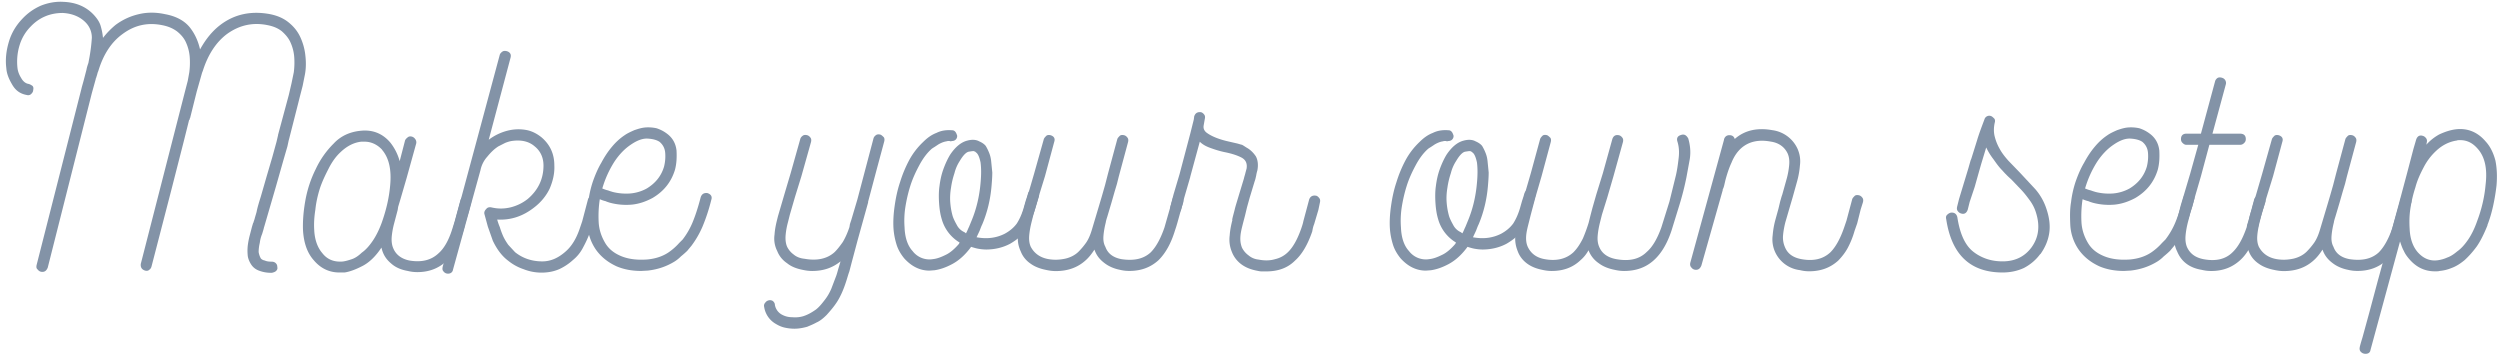<svg xmlns="http://www.w3.org/2000/svg" xmlns:xlink="http://www.w3.org/1999/xlink" width="100%" height="100%" viewBox="0 0 417 59" fill-rule="evenodd" stroke-linejoin="round" stroke-miterlimit="2"><g transform="matrix(2.257 0 0 2.257 -222.015 44.3)" fill="#8393a7" fill-rule="nonzero"><path d="M112.346-10.773l-.397 1.588-.964 3.77-1.418 5.472c-.028.113-.085.198-.17.255-.085.085-.198.085-.312.057-.255-.085-.34-.255-.312-.5l3.3-12.87.17-.652.113-.624a5.51 5.51 0 0 0 .028-1.19 3.19 3.19 0 0 0-.284-1.049c-.142-.312-.37-.567-.652-.794-.312-.227-.652-.37-1.077-.454-1.106-.227-2.07 0-2.948.652-.822.595-1.418 1.503-1.786 2.722l-.057.142c-.028.142-.085.284-.113.397-.028.028-.028.057-.028.085l-.284 1.02-3.26 12.9c-.085.198-.198.312-.397.312-.142 0-.255-.057-.34-.17-.113-.085-.113-.198-.085-.34l3.317-13.04c.028-.142.113-.397.198-.737l.17-.652c.028-.17.085-.34.142-.5l.085-.454c.085-.482.142-.964.17-1.4a1.59 1.59 0 0 0-.425-1.106c-.425-.454-1.02-.7-1.73-.737-.936 0-1.73.34-2.353.992a3.31 3.31 0 0 0-.822 1.36c-.17.538-.227 1.106-.17 1.673.028.312.142.567.284.794.142.255.34.397.54.425.113.028.198.085.284.142.085.085.085.198.057.312 0 .113-.057.198-.142.284a.32.32 0 0 1-.312.085c-.482-.085-.822-.312-1.077-.737s-.425-.822-.454-1.247c-.085-.68 0-1.332.198-1.985s.54-1.2.992-1.673c.397-.425.85-.737 1.36-.964.5-.198 1.05-.312 1.616-.284.992.028 1.758.37 2.325.992.227.255.397.5.482.794s.142.567.17.88a5.96 5.96 0 0 1 .936-.964c.54-.397 1.106-.652 1.73-.794.595-.142 1.247-.142 1.9 0 .794.142 1.4.454 1.814.936.397.482.652 1.05.794 1.673.425-.765.907-1.36 1.503-1.814 1.05-.794 2.268-1.05 3.657-.794.567.113 1.02.312 1.4.624s.652.652.85 1.077a4.27 4.27 0 0 1 .37 1.332c.058.482.057.964-.028 1.418l-.17.85-.227.88-.085.34-.7 2.75c-.028.085-.057.255-.113.5l-.312 1.077-.54 1.9-.85 2.92-.028.085c-.028.142-.085.312-.142.5a2.45 2.45 0 0 0-.17.652 2.96 2.96 0 0 0-.085.68c.028.17.085.34.17.482a.53.53 0 0 0 .284.142c.113.057.284.085.5.085.113 0 .227.028.312.113s.113.17.113.284c.028.113 0 .198-.085.284s-.198.113-.312.142h-.113a2.46 2.46 0 0 1-.794-.142c-.255-.085-.454-.227-.595-.425s-.255-.454-.284-.68c-.028-.284-.028-.5 0-.765a5.66 5.66 0 0 1 .142-.737l.17-.652.085-.284.028-.028v-.028l.085-.255c0-.028.057-.198.142-.5.057-.312.17-.68.312-1.134l.425-1.474.425-1.446.312-1.134.113-.482v-.028l.794-2.948.198-.85.17-.822a5.51 5.51 0 0 0 .028-1.19 3.19 3.19 0 0 0-.284-1.049c-.142-.312-.37-.567-.624-.794-.284-.227-.624-.37-1.05-.454-1.106-.227-2.098 0-3.005.652-.794.595-1.4 1.503-1.786 2.722l-.057.142-.397 1.4-.482 1.928-.028.057-.028.113zm20.696 6.69l-.312 1.02c-.028.113-.028.198-.057.284l-.085.284c-.312.992-.737 1.7-1.247 2.183-.595.54-1.304.794-2.126.794a2.86 2.86 0 0 1-.71-.085c-.482-.085-.907-.255-1.247-.567-.37-.312-.595-.68-.7-1.162-.425.652-.907 1.106-1.4 1.36s-.936.425-1.332.482h-.37c-.765 0-1.4-.312-1.9-.907-.482-.54-.737-1.276-.794-2.2-.028-.652.028-1.4.17-2.2s.397-1.588.765-2.325a6.54 6.54 0 0 1 1.332-1.899c.5-.54 1.162-.85 1.928-.936.907-.113 1.673.17 2.268.88a3.84 3.84 0 0 1 .68 1.361l.397-1.53c.028-.085.113-.17.227-.255.085-.057.198-.057.284-.028.113.028.198.113.255.198s.085.198.057.312l-.7 2.523-.454 1.56-.17.567c-.028.113-.028.227-.057.312l-.255.964a5.91 5.91 0 0 0-.17.936c-.028.312 0 .624.113.88.198.482.624.794 1.22.907.88.142 1.588-.028 2.126-.54.425-.37.765-.992 1.02-1.814l.17-.54.425-1.56c.085-.255.255-.37.5-.284.113.028.198.113.255.198s.057.198.028.284l-.142.567zm-6.436-4.48c-.37-.397-.822-.595-1.304-.595h-.227c-.54.057-1.05.312-1.53.765-.34.312-.624.7-.88 1.2s-.482.964-.652 1.474c-.17.54-.284 1.05-.34 1.588-.085.54-.113 1.02-.085 1.474.028.7.227 1.304.595 1.73.37.482.88.68 1.53.624.198-.028.397-.085.652-.17s.5-.255.737-.482c.284-.198.54-.482.794-.85s.482-.822.68-1.36c.312-.88.54-1.786.624-2.75.113-1.162-.085-2.04-.595-2.637z"/><path d="M134.487-9.3a3.87 3.87 0 0 1 1.559-.709 3.22 3.22 0 0 1 1.276 0c.397.085.765.284 1.077.54.624.54.936 1.22.936 2.07.028.595-.113 1.162-.34 1.7-.255.54-.652 1.02-1.134 1.39-.822.652-1.73.964-2.75.907a4.5 4.5 0 0 0 .198.567c.057.198.142.425.227.624.113.255.255.482.397.68l.5.54c.567.454 1.247.68 2.013.68.624 0 1.19-.255 1.73-.737.454-.397.794-.964 1.05-1.73l.17-.5.425-1.616c.028-.085.113-.17.198-.227s.198-.057.312-.028.198.085.255.17.057.198.028.312l-.17.567-.284 1.02-.17.567a8.15 8.15 0 0 1-.51 1.134c-.198.397-.454.71-.765.964a4.01 4.01 0 0 1-1.021.68c-.397.17-.822.255-1.304.255a3.59 3.59 0 0 1-1.332-.255 3.65 3.65 0 0 1-1.134-.624c-.454-.34-.822-.822-1.134-1.474l-.37-1.05-.255-.936c-.028-.142.028-.255.142-.37.085-.113.227-.142.37-.113.482.113.936.113 1.418 0 .454-.113.88-.312 1.276-.624.765-.652 1.162-1.474 1.162-2.467 0-.595-.227-1.077-.652-1.418-.425-.37-.992-.5-1.7-.397-.17.028-.34.085-.482.142l-.5.255c-.312.198-.567.454-.822.765-.255.284-.425.624-.5.992L131.85.284c-.028.198-.17.312-.37.312-.142 0-.255-.057-.34-.17-.085-.085-.085-.198-.057-.34l2.523-9.356 1.7-6.322c.028-.085.113-.17.198-.227s.198-.057.312-.028.198.085.255.17.057.198.028.312L134.487-9.3z"/><use xlink:href="#B"/><path d="M160.486-.312c-.595.482-1.276.71-2.098.71-.227 0-.454-.028-.71-.085-.425-.085-.822-.227-1.134-.482-.34-.227-.595-.54-.737-.907a2.03 2.03 0 0 1-.198-1.219c.028-.425.113-.794.198-1.134l.057-.227.482-1.644.454-1.53.71-2.523c.028-.113.113-.198.198-.255s.198-.057.312-.028.198.113.255.198.057.198.028.312l-.71 2.523-.482 1.56-.37 1.276-.142.567c-.085.312-.142.624-.17.936s0 .624.113.88a1.56 1.56 0 0 0 .482.567c.198.17.482.284.794.312.936.17 1.7 0 2.24-.5.198-.198.397-.454.595-.737.17-.284.34-.652.482-1.077.028-.085.028-.198.057-.284l.085-.255.454-1.53 1.19-4.508c.028-.113.113-.198.198-.255s.198-.057.312-.028c.085.028.17.113.255.198.057.085.057.198.028.312l-.595 2.21-.595 2.24v.057l-.765 2.75-.454 1.7-.17.652c-.085.227-.142.454-.227.71-.198.624-.425 1.134-.68 1.53s-.54.71-.765.964c-.255.255-.5.454-.765.567-.255.142-.482.227-.68.312-.312.085-.624.142-.936.142a3.27 3.27 0 0 1-.737-.085c-.255-.057-.482-.17-.71-.312a1.74 1.74 0 0 1-.794-1.219.32.32 0 0 1 .085-.312c.057-.085.142-.142.255-.17s.227 0 .312.057c.085.085.142.17.142.284a1.02 1.02 0 0 0 .454.68 1.55 1.55 0 0 0 .822.227c.284.028.595 0 .85-.085.34-.113.624-.284.907-.482.255-.198.454-.454.652-.71s.34-.5.482-.822l.312-.822c.085-.198.142-.425.198-.624l.17-.567z"/><use xlink:href="#C"/><use xlink:href="#D"/><path d="M186.34-6.577l-.454 1.56-.227.88c-.085.255-.284.34-.54.284-.085-.028-.17-.113-.227-.198s-.057-.198-.028-.312l.227-.88.454-1.53.794-3.005.255-1.02.028-.227c.085-.255.255-.34.5-.312.113.028.198.113.255.198s.057.198.028.312l-.085.482c-.028.198.028.34.17.482.312.255.822.482 1.503.652l.737.17c.142.028.284.085.425.113.113.057.227.142.37.227.255.142.482.37.652.624.142.255.198.624.113 1.05a2.43 2.43 0 0 0-.085.369c-.028.113-.057.284-.113.425l-.37 1.22-.198.71-.142.595-.142.54c-.085.34-.17.652-.198.964s0 .595.113.88a1.56 1.56 0 0 0 .482.567c.198.17.454.284.737.312.425.085.85.085 1.22-.028.37-.085.68-.255.936-.5.397-.37.737-.992 1.02-1.814.057-.17.113-.34.142-.5l.425-1.588c.085-.255.284-.34.54-.284.085.028.17.113.227.198s.057.198.028.312l-.113.54-.312 1.05c-.085.198-.113.397-.142.54-.34.992-.765 1.7-1.276 2.155-.54.54-1.247.794-2.126.794h-.34c-.113 0-.227-.028-.37-.057-.425-.085-.794-.227-1.106-.454s-.567-.54-.71-.907c-.17-.397-.227-.822-.17-1.247.028-.425.113-.794.198-1.134-.028-.028 0-.085.028-.227l.142-.54c.057-.255.17-.595.312-1.077l.37-1.22c.028-.142.085-.284.113-.425l.085-.312c.057-.37-.057-.624-.34-.794-.312-.17-.737-.312-1.304-.425-.397-.085-.737-.198-1.05-.312s-.567-.255-.765-.454l-.71 2.608z"/><use xlink:href="#C" x="36.685"/><path d="M223-6.52a20.87 20.87 0 0 1-.51 2.013l-.595 1.928c-.312.936-.737 1.673-1.304 2.183-.595.54-1.332.794-2.2.794-.227 0-.454-.028-.7-.085-.425-.085-.822-.227-1.162-.482a2.02 2.02 0 0 1-.765-.964 2.61 2.61 0 0 1-.595.737c-.567.54-1.276.794-2.126.794-.227 0-.454-.028-.7-.085-.425-.085-.794-.227-1.106-.454s-.567-.54-.7-.907c-.17-.425-.227-.822-.17-1.247.028-.397.113-.765.198-1.106 0-.028.028-.113.057-.255l.425-1.616.454-1.56.68-2.495c.028-.113.113-.198.198-.284.085-.057.198-.057.312-.028.085.028.17.113.255.198.057.085.057.198.028.312l-.68 2.523-.454 1.56-.34 1.276-.142.567c-.085.34-.17.652-.198.964s0 .595.113.85c.227.482.624.794 1.22.907.88.17 1.616 0 2.155-.5.284-.284.5-.624.7-1.02a11.71 11.71 0 0 0 .425-1.162l.142-.567.142-.54.284-.992.482-1.56.7-2.523c.085-.255.255-.34.5-.284.113.028.198.113.255.198s.057.198.028.312l-.7 2.523-.454 1.56-.397 1.276-.142.567c-.085.34-.142.652-.17.964s0 .595.113.85c.198.482.624.794 1.276.907.964.17 1.7 0 2.24-.54.397-.34.765-.936 1.077-1.814l.595-1.9.482-1.956c.085-.37.142-.765.198-1.247.057-.454.028-.85-.085-1.22-.085-.255 0-.425.255-.5.227-.085.397 0 .54.255.142.482.198.992.113 1.53L223-6.52zm3.57-2.836c.737-.652 1.673-.85 2.778-.652a2.39 2.39 0 0 1 1.87 1.39c.17.397.227.794.17 1.22a6.24 6.24 0 0 1-.198 1.134l-.34 1.22-.142.482-.397 1.36c-.085.34-.142.652-.17.964a1.8 1.8 0 0 0 .142.879c.198.482.595.765 1.2.88.907.17 1.616 0 2.155-.5.397-.397.737-1.02 1.02-1.843l.17-.5.425-1.588c.028-.085.113-.17.198-.255.085-.057.198-.057.312-.028s.198.113.255.198.057.198.028.312l-.17.54-.255 1.02-.198.567a6.29 6.29 0 0 1-.5 1.247c-.198.37-.454.68-.7.936-.595.54-1.304.794-2.155.794a2.77 2.77 0 0 1-.68-.085 2.32 2.32 0 0 1-1.843-1.361 2.25 2.25 0 0 1-.17-1.219 6.24 6.24 0 0 1 .198-1.134l.227-.822.142-.595c.028-.057.057-.227.142-.454l.34-1.22a5.73 5.73 0 0 0 .17-.964c.028-.312 0-.595-.113-.85-.227-.482-.652-.794-1.247-.88-.907-.17-1.644 0-2.2.5-.312.284-.54.652-.7 1.05-.198.425-.34.88-.454 1.304l-.085.37c-.028.113-.057.198-.085.255-.028.028-.028.085-.028.113L224.104 0c-.085.198-.198.312-.397.312-.142 0-.255-.057-.34-.17-.085-.085-.113-.198-.085-.34l2.495-9.1v-.028c.057-.198.198-.312.397-.312s.34.085.397.284z"/><path d="M243.376-.638l-.05.16c-.004.018-.004.03-.01.044l-.013.044c-.05.155-.115.266-.195.34-.093.084-.204.124-.332.124-.04 0-.075-.004-.11-.013-.075-.013-.142-.04-.195-.09s-.093-.106-.11-.182c-.066.102-.142.173-.217.213s-.146.066-.208.075h-.058c-.12 0-.217-.05-.297-.142-.075-.084-.115-.2-.124-.346-.004-.102.004-.217.027-.346s.062-.248.12-.363a1.02 1.02 0 0 1 .208-.297c.08-.084.182-.133.3-.146.142-.018.26.027.354.137a.6.6 0 0 1 .106.213l.062-.24c.004-.013.018-.027.035-.04s.03-.01.044-.004.03.018.04.03.013.03.01.05l-.11.394-.07.244-.027.09c-.004.018-.004.035-.01.05l-.04.15a.93.93 0 0 0-.027.146.28.28 0 0 0 .018.137c.03.075.097.124.2.142.137.022.248-.004.332-.084.066-.058.12-.155.16-.284l.027-.084.066-.244c.013-.04.04-.058.08-.044.018.004.03.018.04.03s.01.03.004.044l-.022.09zm-1.006-.7c-.058-.062-.128-.093-.204-.093h-.035a.41.41 0 0 0-.239.12c-.053.05-.097.11-.137.186a1.52 1.52 0 0 0-.102.23 1.24 1.24 0 0 0-.053.248c-.013.084-.018.16-.013.23.004.11.035.204.093.27.058.075.137.106.24.097a.58.58 0 0 0 .102-.027c.04-.013.08-.04.115-.075.044-.03.084-.075.124-.133a.95.95 0 0 0 .106-.213c.05-.137.084-.28.097-.43.018-.182-.013-.32-.093-.412z" fill-opacity="0"/><path d="M249.145-.85c-.312.425-.71.765-1.19 1.02-.482.227-1.02.34-1.588.34-2.38 0-3.77-1.304-4.168-3.94-.028-.113-.028-.227.057-.312s.17-.142.284-.17c.255-.028.425.085.482.34.17 1.106.5 1.928 1.05 2.438.284.255.624.454.992.595s.794.227 1.304.227c.907 0 1.616-.34 2.126-1.02.54-.737.652-1.588.34-2.58-.113-.37-.284-.68-.5-.964-.227-.312-.454-.595-.71-.85l-.624-.652c-.227-.198-.454-.425-.652-.652-.255-.255-.454-.54-.652-.822-.198-.255-.397-.567-.54-.88l-.37 1.22-.17.595-.312 1.106-.37 1.106-.142.567c-.085.255-.255.37-.5.284-.113-.028-.198-.113-.255-.198s-.057-.198-.028-.312l.142-.567.68-2.24.17-.595.057-.142.425-1.36c.142-.482.34-.992.54-1.53a.37.37 0 0 1 .482-.255c.085.028.17.113.255.198.057.085.057.198.028.284-.085.37-.085.737 0 1.05a3.59 3.59 0 0 0 .369.907c.17.312.397.595.652.88l.822.85 1.162 1.247a4.2 4.2 0 0 1 .822 1.474c.198.595.284 1.19.198 1.758s-.312 1.077-.652 1.56z"/><use xlink:href="#B" x="109.583"/><path d="M265.618-4.168l-.312 1.05c-.028.142-.057.34-.142.54-.312.964-.71 1.7-1.247 2.183-.595.54-1.304.794-2.126.794-.255 0-.482-.028-.71-.085-.88-.142-1.503-.595-1.814-1.36a2.03 2.03 0 0 1-.198-1.219c.028-.425.113-.794.198-1.134l.198-.794c.057-.255.17-.595.312-1.077l.454-1.53.595-2.126h-.88c-.113 0-.198-.057-.284-.142s-.113-.17-.113-.284c0-.255.142-.397.397-.397h1.077l1.05-3.884a.44.44 0 0 1 .17-.227c.085-.057.198-.057.312-.028s.198.085.255.17.085.198.057.312l-.992 3.657h2.04c.284 0 .425.142.425.397 0 .113-.028.198-.113.284s-.17.142-.312.142h-2.268l-.624 2.325-.454 1.56-.198.71c-.085.227-.142.425-.17.595l-.142.54c-.085.34-.142.652-.17.964s0 .624.113.88c.227.482.624.765 1.22.88.907.17 1.616 0 2.126-.5.425-.397.765-1.02 1.05-1.843.028-.085.028-.17.057-.255l.085-.255.425-1.588c.028-.085.113-.17.227-.255.085-.057.198-.057.284-.028.113.028.198.113.255.198s.085.198.057.312l-.17.54z"/><use xlink:href="#D" x="90.76"/><path d="M282.203-2.977c-.255.624-.5 1.134-.794 1.56-.312.425-.624.765-.907 1.02-.312.255-.624.454-.936.567-.34.142-.624.198-.907.227-.085.028-.198.028-.34.028-.765 0-1.39-.312-1.9-.907-.17-.198-.312-.397-.397-.595-.113-.198-.198-.454-.284-.71l-2.183 8.023c-.028.198-.17.284-.37.284a.47.47 0 0 1-.34-.142c-.085-.085-.113-.198-.085-.34 0-.028.057-.255.198-.71l.482-1.758.652-2.438.765-2.778.765-2.807.652-2.438.454-1.73.198-.68c.085-.255.255-.37.5-.284.113.028.198.113.255.198s.057.198.028.312l-.028.142a3.59 3.59 0 0 1 .964-.765c.37-.17.765-.312 1.19-.37.88-.113 1.644.198 2.24.907.34.37.567.85.71 1.39.113.54.142 1.162.085 1.843-.057.5-.142 1.02-.255 1.53s-.255.992-.425 1.418zm-.737-5.67c-.37-.425-.794-.624-1.276-.624-.113 0-.198 0-.255.028-.567.085-1.077.34-1.53.765a4.4 4.4 0 0 0-.907 1.191c-.255.482-.482.964-.624 1.503a9.6 9.6 0 0 0-.369 1.559c-.085.54-.085 1.05-.057 1.503.028.71.227 1.304.595 1.73.425.482.936.68 1.503.595a2.54 2.54 0 0 0 .68-.198c.255-.085.5-.255.737-.454.284-.198.54-.482.794-.85s.482-.822.68-1.39c.312-.822.54-1.73.624-2.693.142-1.19-.057-2.07-.595-2.665z"/></g><defs ><path id="B" d="M149.174-1.106a7.34 7.34 0 0 1-.482.425 2.59 2.59 0 0 1-.454.369c-.595.37-1.247.595-1.985.68l-.5.028c-.68 0-1.276-.113-1.814-.34-.68-.312-1.19-.737-1.56-1.276a3.54 3.54 0 0 1-.595-1.814c-.028-.624-.028-1.162.057-1.644.057-.5.17-1.02.34-1.53.17-.482.37-.964.624-1.39.227-.425.482-.822.794-1.19.284-.34.595-.624.936-.85.198-.142.454-.255.71-.37.255-.085.5-.17.794-.198a2.87 2.87 0 0 1 .851.057c.255.085.5.198.765.397.425.312.652.737.71 1.247.028.54 0 .992-.113 1.418-.284.936-.85 1.616-1.673 2.098-.482.255-.964.425-1.503.482a4.63 4.63 0 0 1-1.644-.142c-.085-.028-.198-.057-.312-.113-.142-.028-.284-.085-.425-.142-.085.54-.113 1.106-.085 1.673s.198 1.077.482 1.56c.255.425.624.737 1.162.964s1.19.312 1.956.255c.595-.057 1.134-.227 1.588-.54.284-.198.54-.425.765-.68l.255-.255a5.57 5.57 0 0 0 .737-1.276c.198-.482.397-1.077.595-1.843.085-.255.255-.34.5-.312.255.085.37.255.284.5a13.57 13.57 0 0 1-.652 1.985 6.88 6.88 0 0 1-.822 1.418l-.284.34zm-2.04-8.023c-.198-.142-.482-.227-.88-.255s-.822.142-1.276.454c-.425.284-.85.71-1.22 1.276a7.64 7.64 0 0 0-.879 1.956c.142.057.284.113.425.142.142.057.255.085.34.113a4.07 4.07 0 0 0 1.304.113 3.05 3.05 0 0 0 1.219-.369c.652-.397 1.077-.936 1.276-1.616.085-.34.113-.68.085-1.02s-.17-.595-.397-.794z"/><path id="C" d="M174.86-5.642c.255.085.34.284.284.54l-.17.567-.113.37c-.17.54-.37 1.02-.624 1.446s-.68.794-1.22 1.106c-.54.284-1.134.425-1.786.425a3.49 3.49 0 0 1-.567-.057c-.17-.028-.34-.085-.54-.142 0 0 0 .028-.028.057-.425.567-.88.964-1.36 1.22s-.907.397-1.304.454l-.37.028c-.71 0-1.332-.312-1.87-.907-.255-.312-.454-.652-.567-1.02s-.198-.765-.227-1.22c-.028-.482 0-1.02.085-1.616s.198-1.162.397-1.758a9.15 9.15 0 0 1 .68-1.644 5.36 5.36 0 0 1 1.021-1.332c.312-.312.624-.54.992-.68.34-.17.71-.227 1.134-.198.113 0 .198.028.284.142.057.085.085.17.113.255a.36.36 0 0 1-.369.397c-.085.028-.142.028-.198 0-.085 0-.142 0-.227.028-.198.028-.397.113-.595.227l-.255.17c-.085.057-.198.113-.284.198-.34.312-.624.71-.88 1.19s-.482.964-.652 1.503-.284 1.05-.37 1.588a6.6 6.6 0 0 0-.057 1.474c.028.765.227 1.36.595 1.758a1.56 1.56 0 0 0 1.503.595c.284-.028.595-.142.936-.312.312-.142.652-.425.992-.822 0 0 0-.028.028-.057 0-.028 0-.028.028-.028a2.93 2.93 0 0 1-1.332-1.729c-.113-.37-.17-.765-.198-1.19s-.028-.85.028-1.247c.057-.454.142-.85.284-1.247s.312-.765.5-1.077c.397-.595.822-.936 1.276-1.05.312-.085.624-.085.88.057.198.085.37.198.482.34.085.142.17.312.227.454.085.198.142.397.17.652l.085.85c0 .34-.028.68-.057 1.02-.085.992-.312 1.928-.68 2.807-.085.17-.142.34-.198.482l-.227.482c.765.142 1.446.057 2.07-.255.37-.198.68-.454.907-.765.198-.312.397-.737.54-1.276l.113-.397.085-.255.085-.284c.028-.113.113-.198.198-.284.085-.057.198-.057.312-.028zm-5.557-2.098c-.17.255-.312.567-.397.907-.113.34-.198.68-.255 1.077-.057.34-.085.71-.057 1.077s.085.68.17.992c.057.198.17.425.312.68a1.16 1.16 0 0 0 .567.539l.113.085c.085-.142.142-.312.227-.482l.198-.482c.34-.822.567-1.758.652-2.75.057-.595.057-1.106 0-1.53-.085-.397-.198-.652-.34-.737l-.057-.057c-.028 0-.057 0-.057-.028-.085-.028-.198 0-.397.028s-.425.255-.68.68z"/><path id="D" d="M185.66-4.168l-.284 1.02-.085.284-.085.255c-.284.936-.68 1.673-1.22 2.21-.595.54-1.304.794-2.155.794-.255 0-.482-.028-.71-.085-.425-.085-.822-.255-1.134-.5-.34-.255-.595-.567-.737-.992-.198.312-.425.595-.652.794-.595.54-1.332.794-2.21.794-.227 0-.454-.028-.71-.085-.425-.085-.822-.227-1.134-.454-.34-.227-.595-.54-.737-.907-.198-.425-.255-.822-.198-1.247.028-.397.113-.765.198-1.106 0-.028.028-.113.057-.255.028-.113.085-.284.17-.54.057-.255.17-.595.312-1.077l.454-1.56.71-2.523c.028-.085.113-.17.198-.255.085-.057.198-.057.312-.028.255.085.34.255.255.5l-.68 2.523-.482 1.56-.37 1.276-.142.567c-.085.34-.142.652-.17.964s0 .595.113.85c.255.482.68.794 1.276.907.454.085.88.057 1.276-.028.37-.085.71-.255.964-.5.198-.198.397-.425.595-.71.17-.255.312-.595.425-.992l.5-1.673.227-.765.227-.794.227-.88.68-2.523c.028-.085.113-.17.198-.255.085-.057.198-.057.312-.028s.198.113.255.198.057.198.028.312l-.68 2.523-.142.567-.17.567-.227.794-.312 1.05c-.085.255-.113.397-.113.425-.085.34-.142.652-.17.964s0 .595.142.85c.17.482.567.794 1.19.907.936.142 1.644-.028 2.155-.5.397-.397.737-1.02 1.02-1.843l.142-.5.454-1.588a.39.39 0 0 1 .482-.312c.255.085.34.284.312.54l-.17.54z"/></defs></svg>